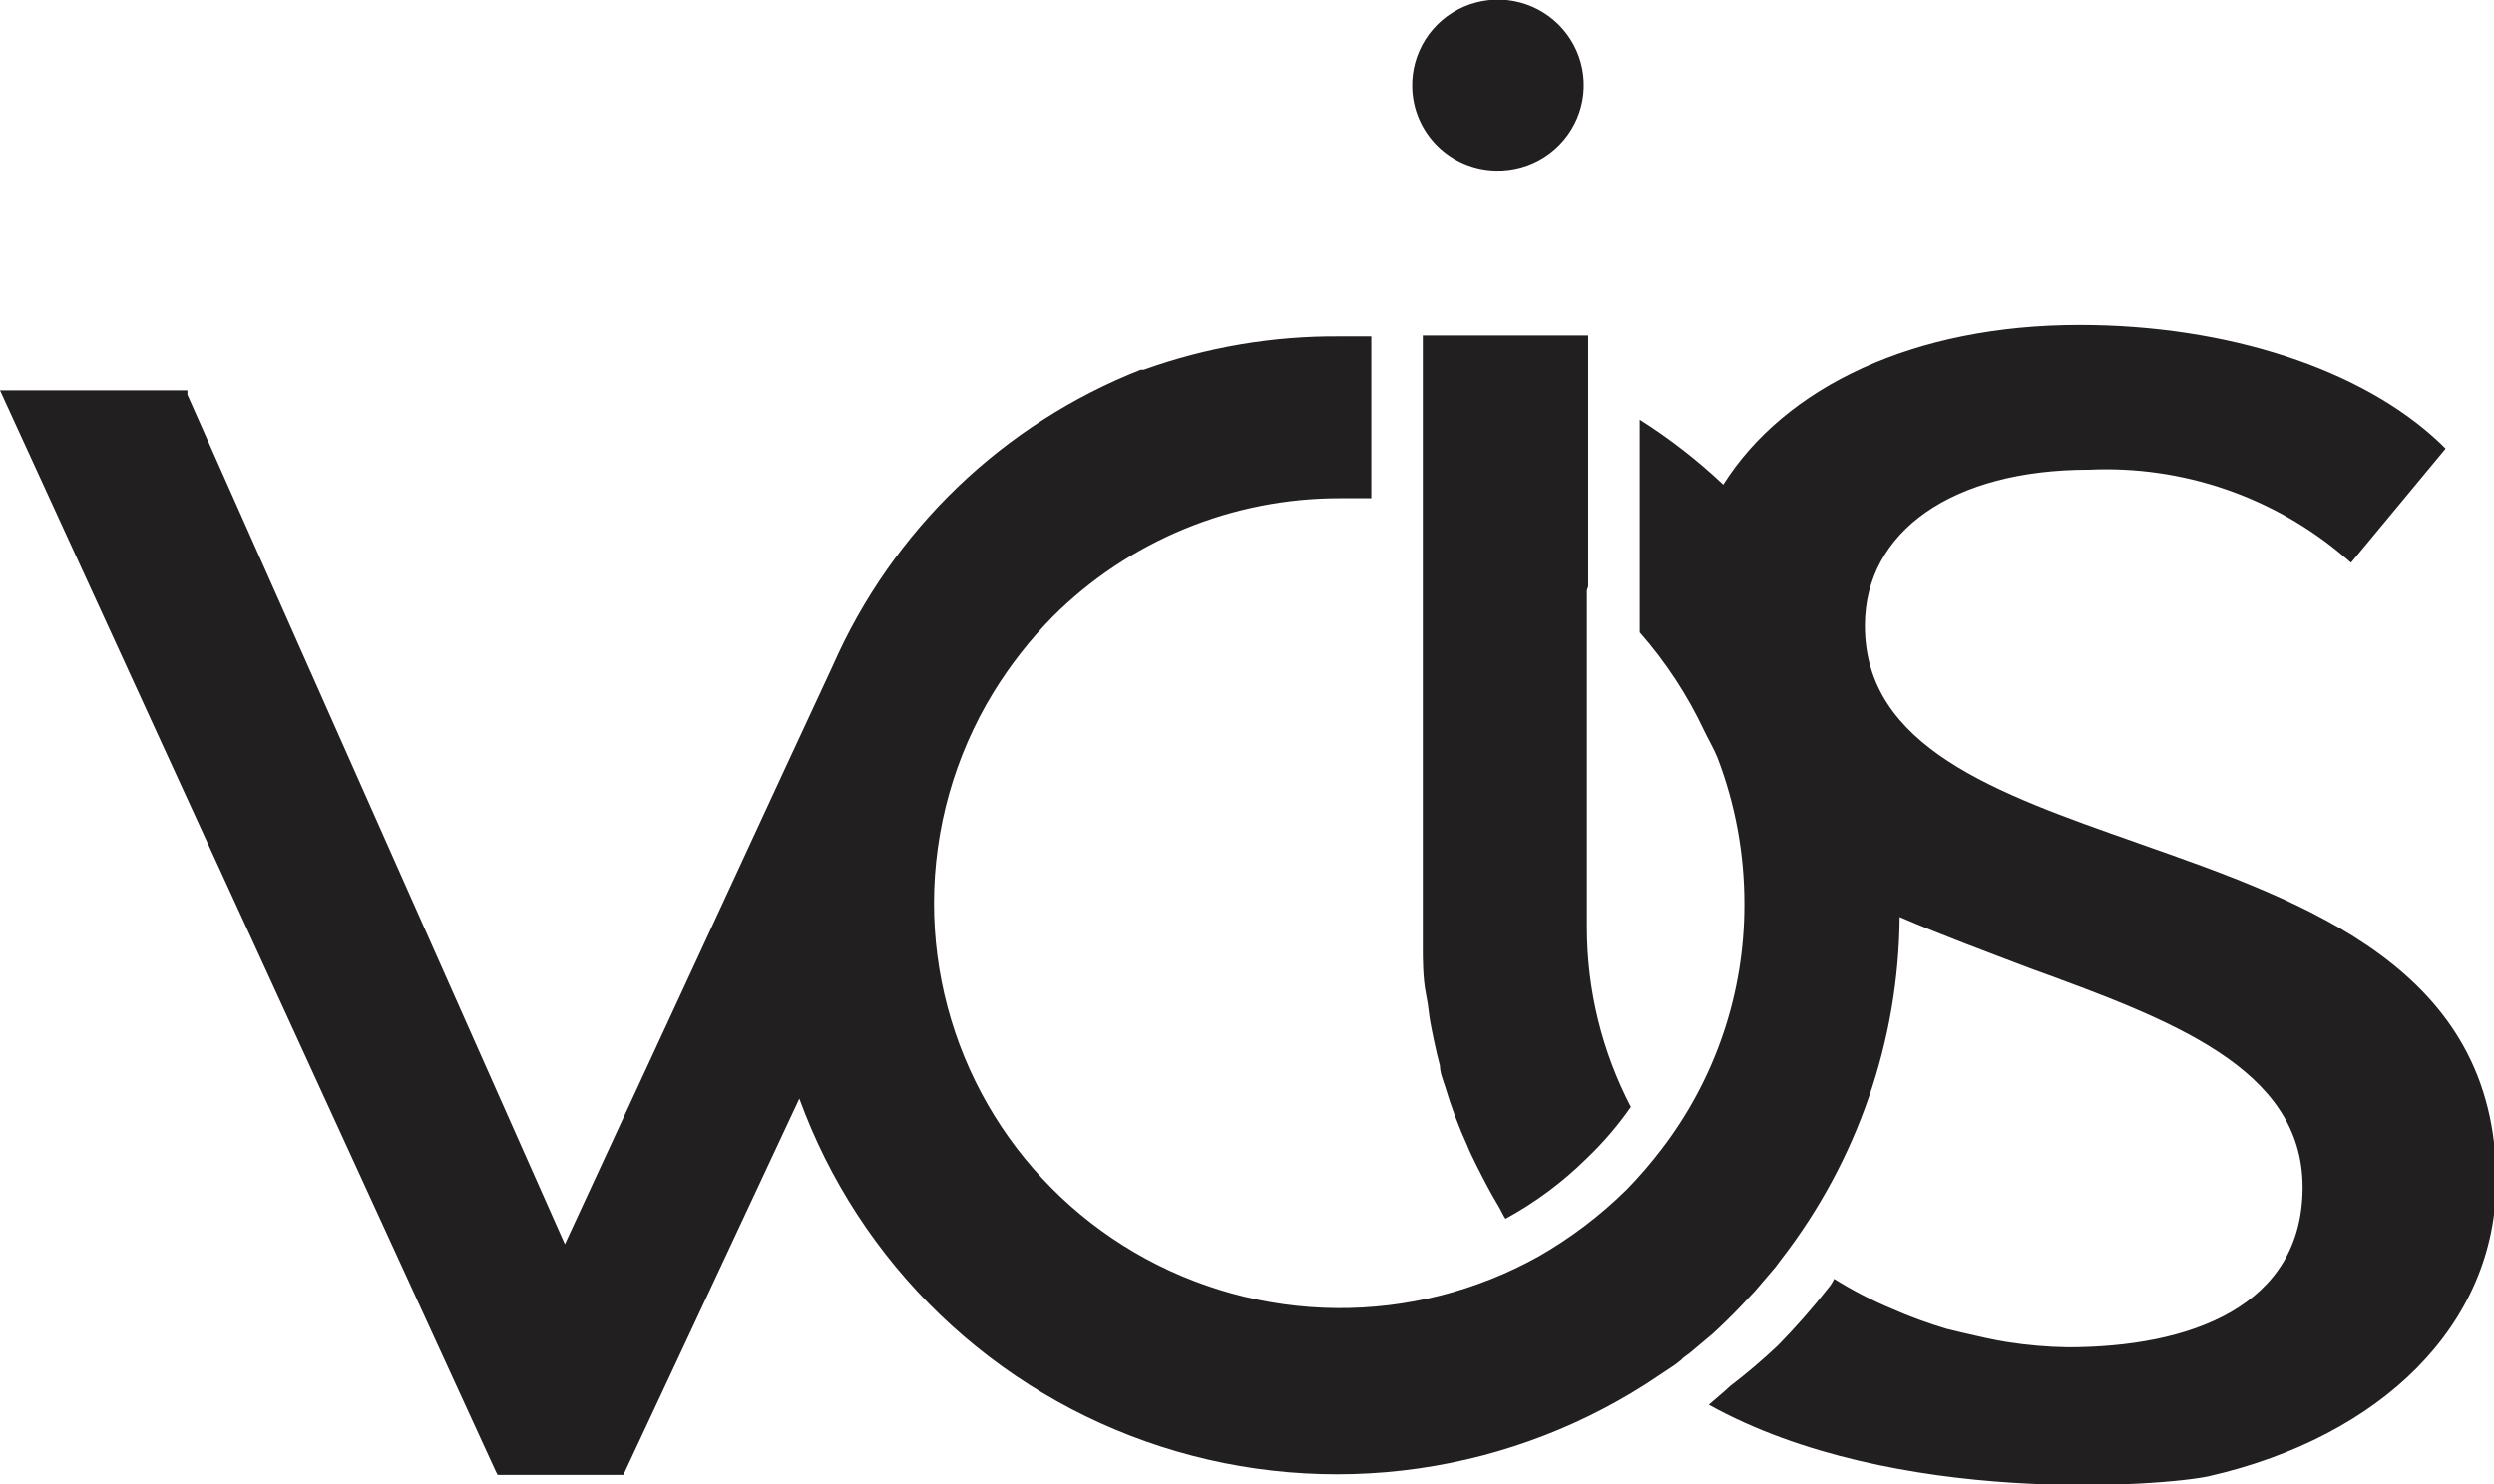 <svg width="84" height="50" viewBox="0 0 84 50" fill="none" xmlns="http://www.w3.org/2000/svg">
<g clip-path="url(#clip0_34_3)">
<path d="M53.491 19.755V11.303H47.92V17.213V31.176C47.92 31.457 47.92 31.708 47.92 31.989C47.92 32.27 47.92 32.949 48.023 33.466C48.127 33.983 48.112 34.102 48.171 34.427C48.231 34.752 48.364 35.417 48.497 35.904C48.497 36.141 48.601 36.377 48.675 36.614C48.88 37.3 49.133 37.971 49.431 38.623C49.52 38.845 49.624 39.051 49.727 39.258C49.964 39.731 50.201 40.189 50.468 40.632C50.557 40.78 50.616 40.928 50.705 41.061C51.711 40.514 52.634 39.827 53.447 39.022C53.997 38.497 54.494 37.917 54.928 37.293C53.958 35.431 53.45 33.364 53.447 31.265V19.888L53.491 19.755Z" fill="#221F20"/>
<path d="M50.379 5.748C50.957 5.762 51.527 5.603 52.013 5.292C52.5 4.98 52.882 4.53 53.109 4C53.336 3.47 53.399 2.884 53.288 2.317C53.178 1.751 52.9 1.231 52.49 0.825C52.08 0.418 51.557 0.143 50.989 0.036C50.42 -0.071 49.833 -0.005 49.302 0.224C48.772 0.454 48.322 0.836 48.013 1.323C47.703 1.81 47.546 2.379 47.564 2.955C47.583 3.692 47.886 4.394 48.41 4.914C48.935 5.434 49.64 5.733 50.379 5.748Z" fill="#221F20"/>
<path d="M71.953 28.384C67.242 26.729 62.811 25.177 62.811 21.084C62.811 17.893 65.775 15.825 70.353 15.825C73.5 15.677 76.585 16.734 78.977 18.779L79.184 18.957L82.37 15.115L82.192 14.938C79.57 12.441 75.021 10.949 70.042 10.949C64.486 10.949 60.129 13.017 58.04 16.327C57.174 15.51 56.231 14.777 55.225 14.14V21.306C56.097 22.298 56.825 23.407 57.388 24.601C57.536 24.911 57.714 25.207 57.847 25.532C58.447 27.103 58.754 28.771 58.751 30.452C58.761 33.436 57.782 36.34 55.965 38.712C55.599 39.194 55.203 39.653 54.78 40.086C53.894 40.959 52.898 41.714 51.817 42.332C49.734 43.494 47.383 44.094 44.997 44.07C42.611 44.046 40.272 43.4 38.214 42.196C36.156 40.992 34.449 39.272 33.264 37.206C32.078 35.141 31.456 32.802 31.457 30.423C31.46 27.92 32.152 25.467 33.458 23.33C34.026 22.406 34.697 21.548 35.458 20.774C36.728 19.507 38.237 18.502 39.897 17.817C41.557 17.133 43.337 16.782 45.134 16.785C45.489 16.785 45.845 16.785 46.186 16.785V11.333H45.134C42.882 11.314 40.644 11.694 38.525 12.456H38.422C33.779 14.285 30.051 17.87 28.049 22.429L26.375 26.034L19.026 41.918L6.312 13.298V13.15H0L16.684 49.542L16.759 49.69H20.996L26.923 37.012C27.924 39.764 29.543 42.251 31.655 44.284C33.768 46.316 36.318 47.841 39.112 48.74C41.905 49.64 44.868 49.891 47.773 49.474C50.679 49.057 53.45 47.984 55.877 46.336L56.41 45.981L56.617 45.819L56.691 45.745L56.929 45.567L57.684 44.932L57.907 44.725C58.233 44.415 58.559 44.09 58.87 43.75L59.107 43.499L59.788 42.701L60.011 42.405C62.558 39.104 63.953 35.061 63.982 30.895C65.463 31.531 66.945 32.077 68.338 32.609C73.08 34.338 77.554 35.978 77.554 39.997C77.554 44.016 73.761 45.39 69.642 45.39C68.957 45.379 68.274 45.32 67.597 45.213C67.123 45.139 66.634 45.021 66.115 44.903L65.567 44.77C64.936 44.583 64.317 44.356 63.715 44.09C63.041 43.809 62.392 43.472 61.774 43.085C61.721 43.203 61.651 43.313 61.566 43.41C61.039 44.081 60.475 44.722 59.877 45.331C59.363 45.817 58.824 46.275 58.262 46.705L58.069 46.882L57.551 47.326C63.789 50.798 72.931 50.059 74.398 49.734C80.207 48.404 84.074 44.622 84.074 39.775C84.074 32.639 77.673 30.393 72.028 28.413" fill="#221F20"/>
</g>
<defs>
<clipPath id="clip0_34_3">
<rect width="84" height="50" fill="white"/>
</clipPath>
</defs>
</svg>
